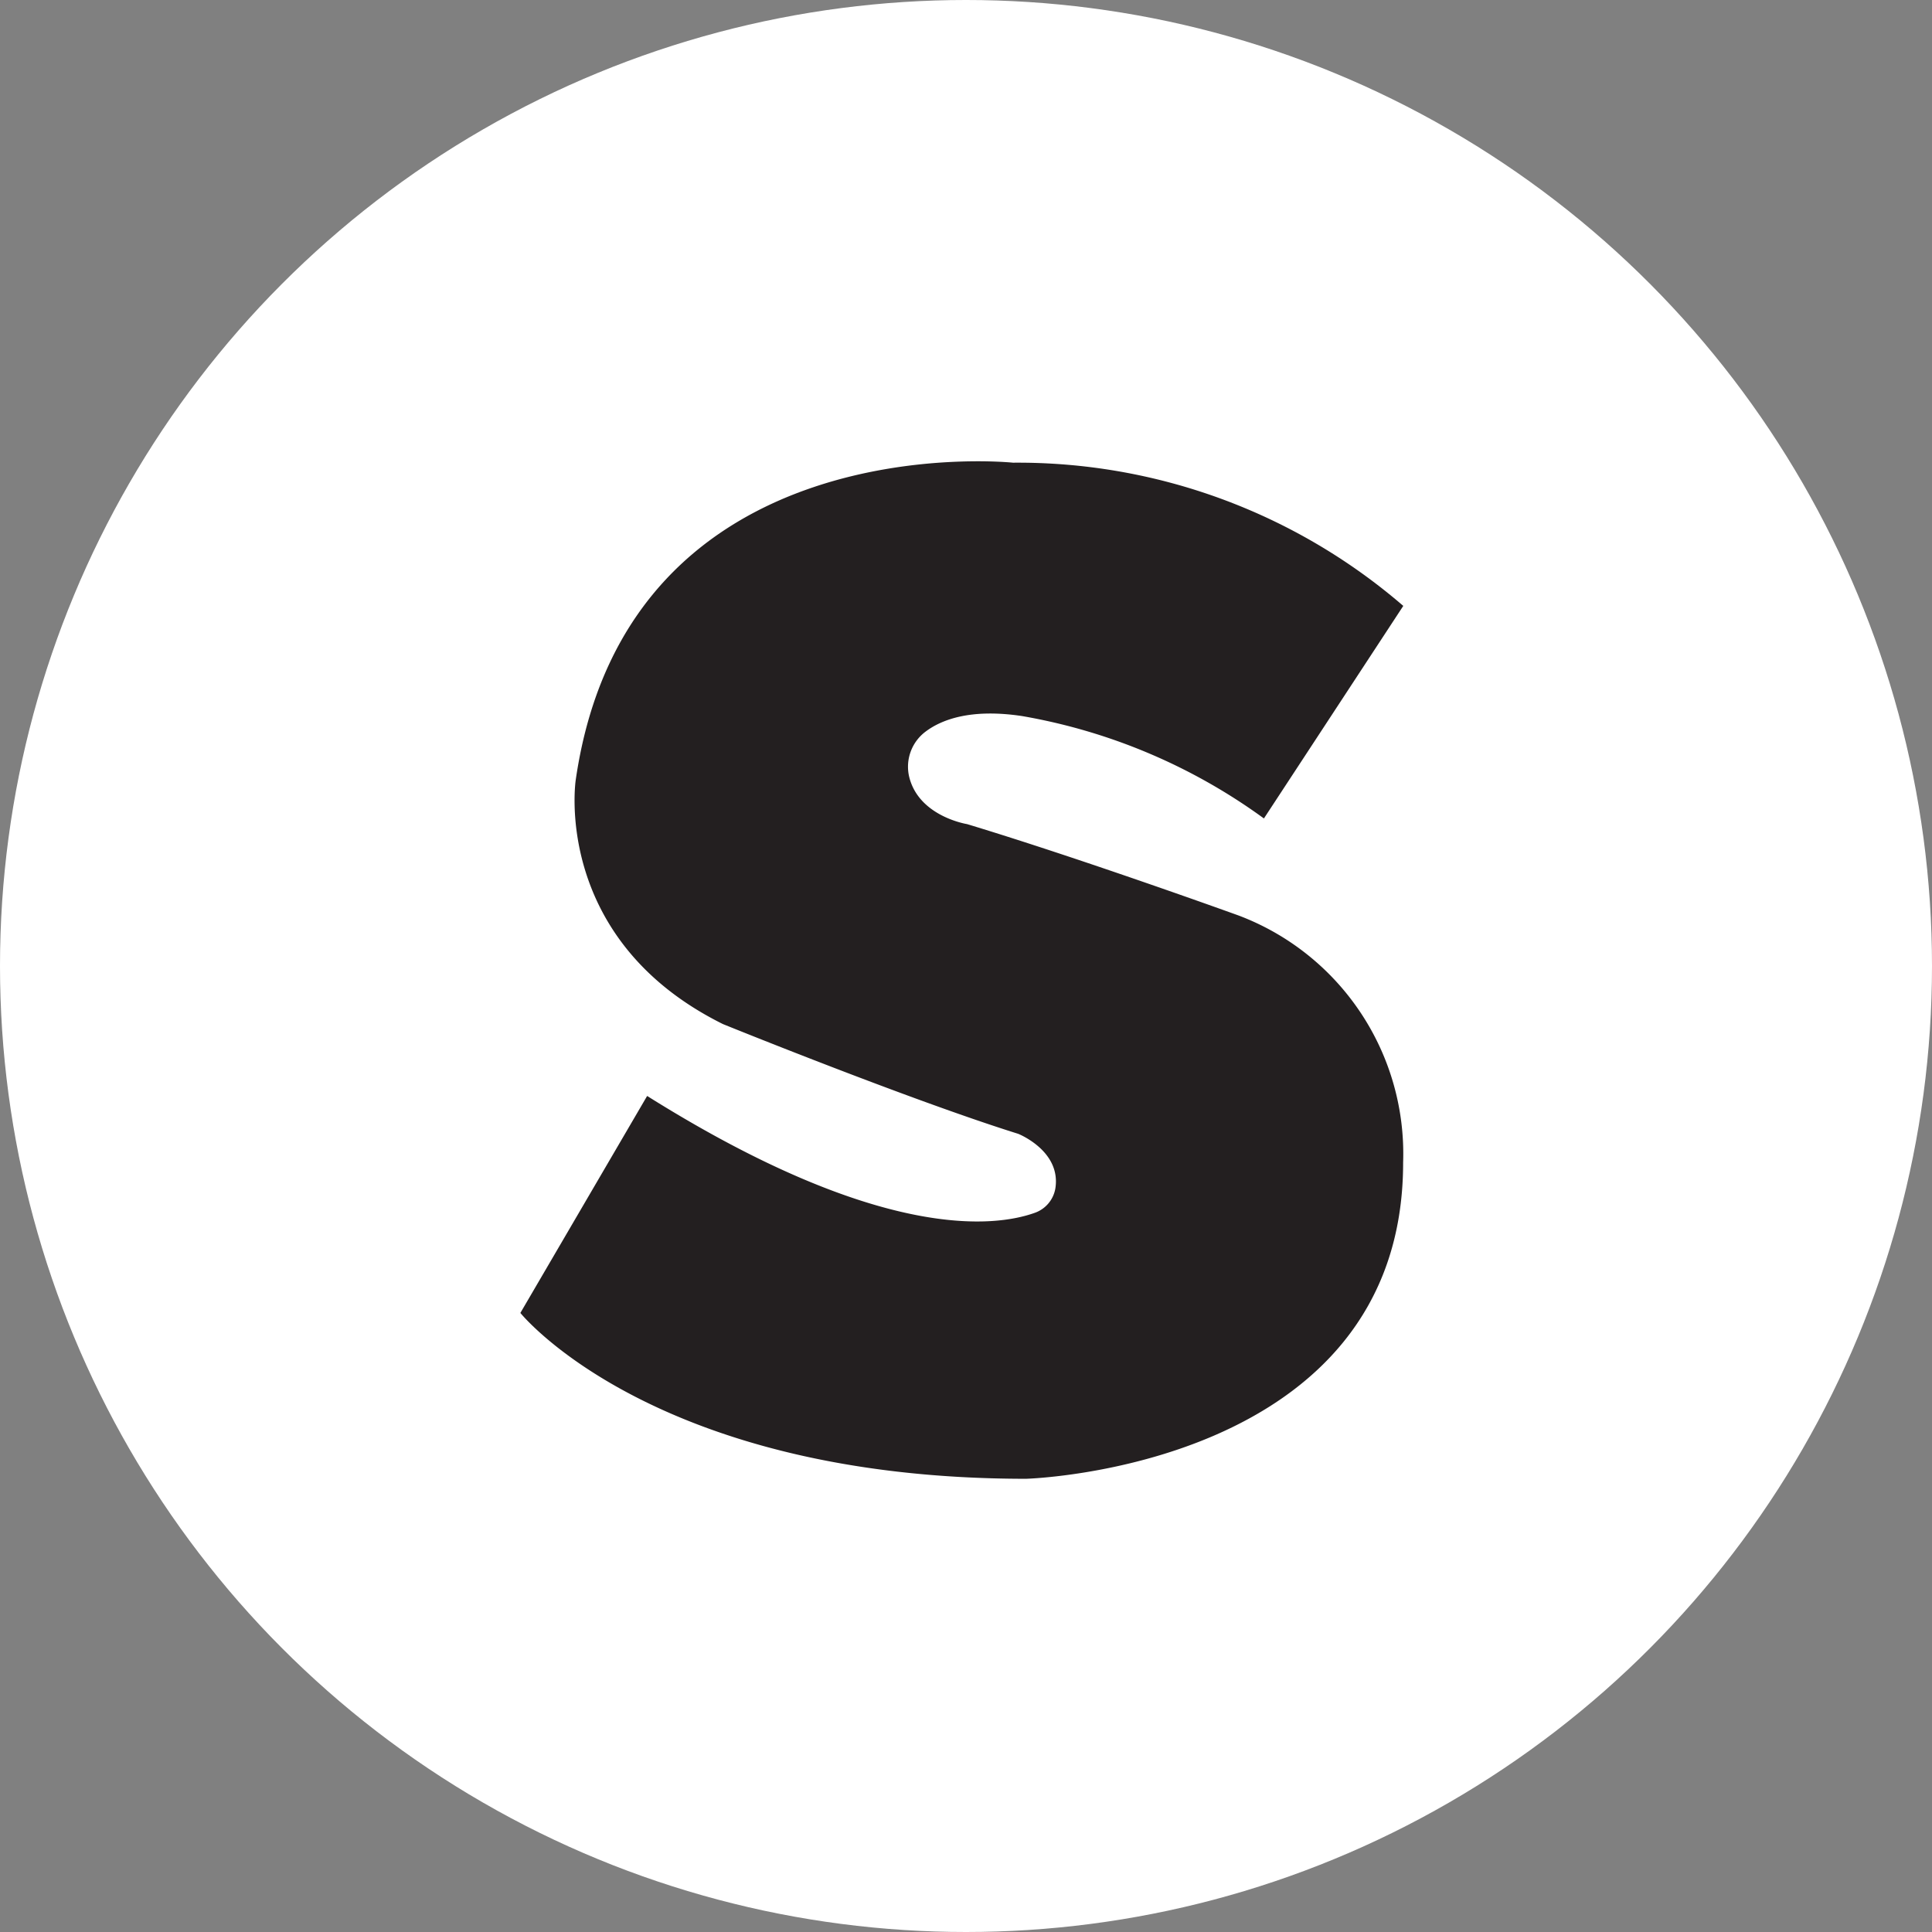 <?xml version="1.0" encoding="UTF-8"?>
<svg xmlns="http://www.w3.org/2000/svg" width="113" height="113" viewBox="0 0 113 113">
  <rect x="0" y="0" width="113" height="113" fill="#808080" stroke="none"/>
  <g id="S" transform="translate(0 0.474)">
    <circle id="Ellipse_8" data-name="Ellipse 8" cx="56.5" cy="56.5" r="56.5" transform="translate(0 -0.474)" fill="#fff"></circle>
    <path id="Path_8" data-name="Path 8" d="M116.109,84.778l8.151-12.432a34.516,34.516,0,0,0-22.825-8.376s-22.55-2.386-25.579,18.567c0,0-1.4,9.3,8.611,14.268,0,0,10.929,4.434,17.271,6.419,0,0,2.534,1,2.17,3.209a1.841,1.841,0,0,1-1.22,1.418c-2.251.8-8.948,1.755-22.654-6.842L72.62,113.7s7.8,9.7,29.576,9.7c0,0,22.055-.608,22.055-18.495a14.9,14.9,0,0,0-9.605-14.444s-9.092-3.29-15.9-5.352c0,0-2.872-.45-3.4-2.831a2.566,2.566,0,0,1,.986-2.588c.936-.7,2.651-1.35,5.635-.9A33.794,33.794,0,0,1,116.109,84.778Z" transform="translate(-42.184 -37.382)" fill="#231f20"></path>
  </g>
</svg>
